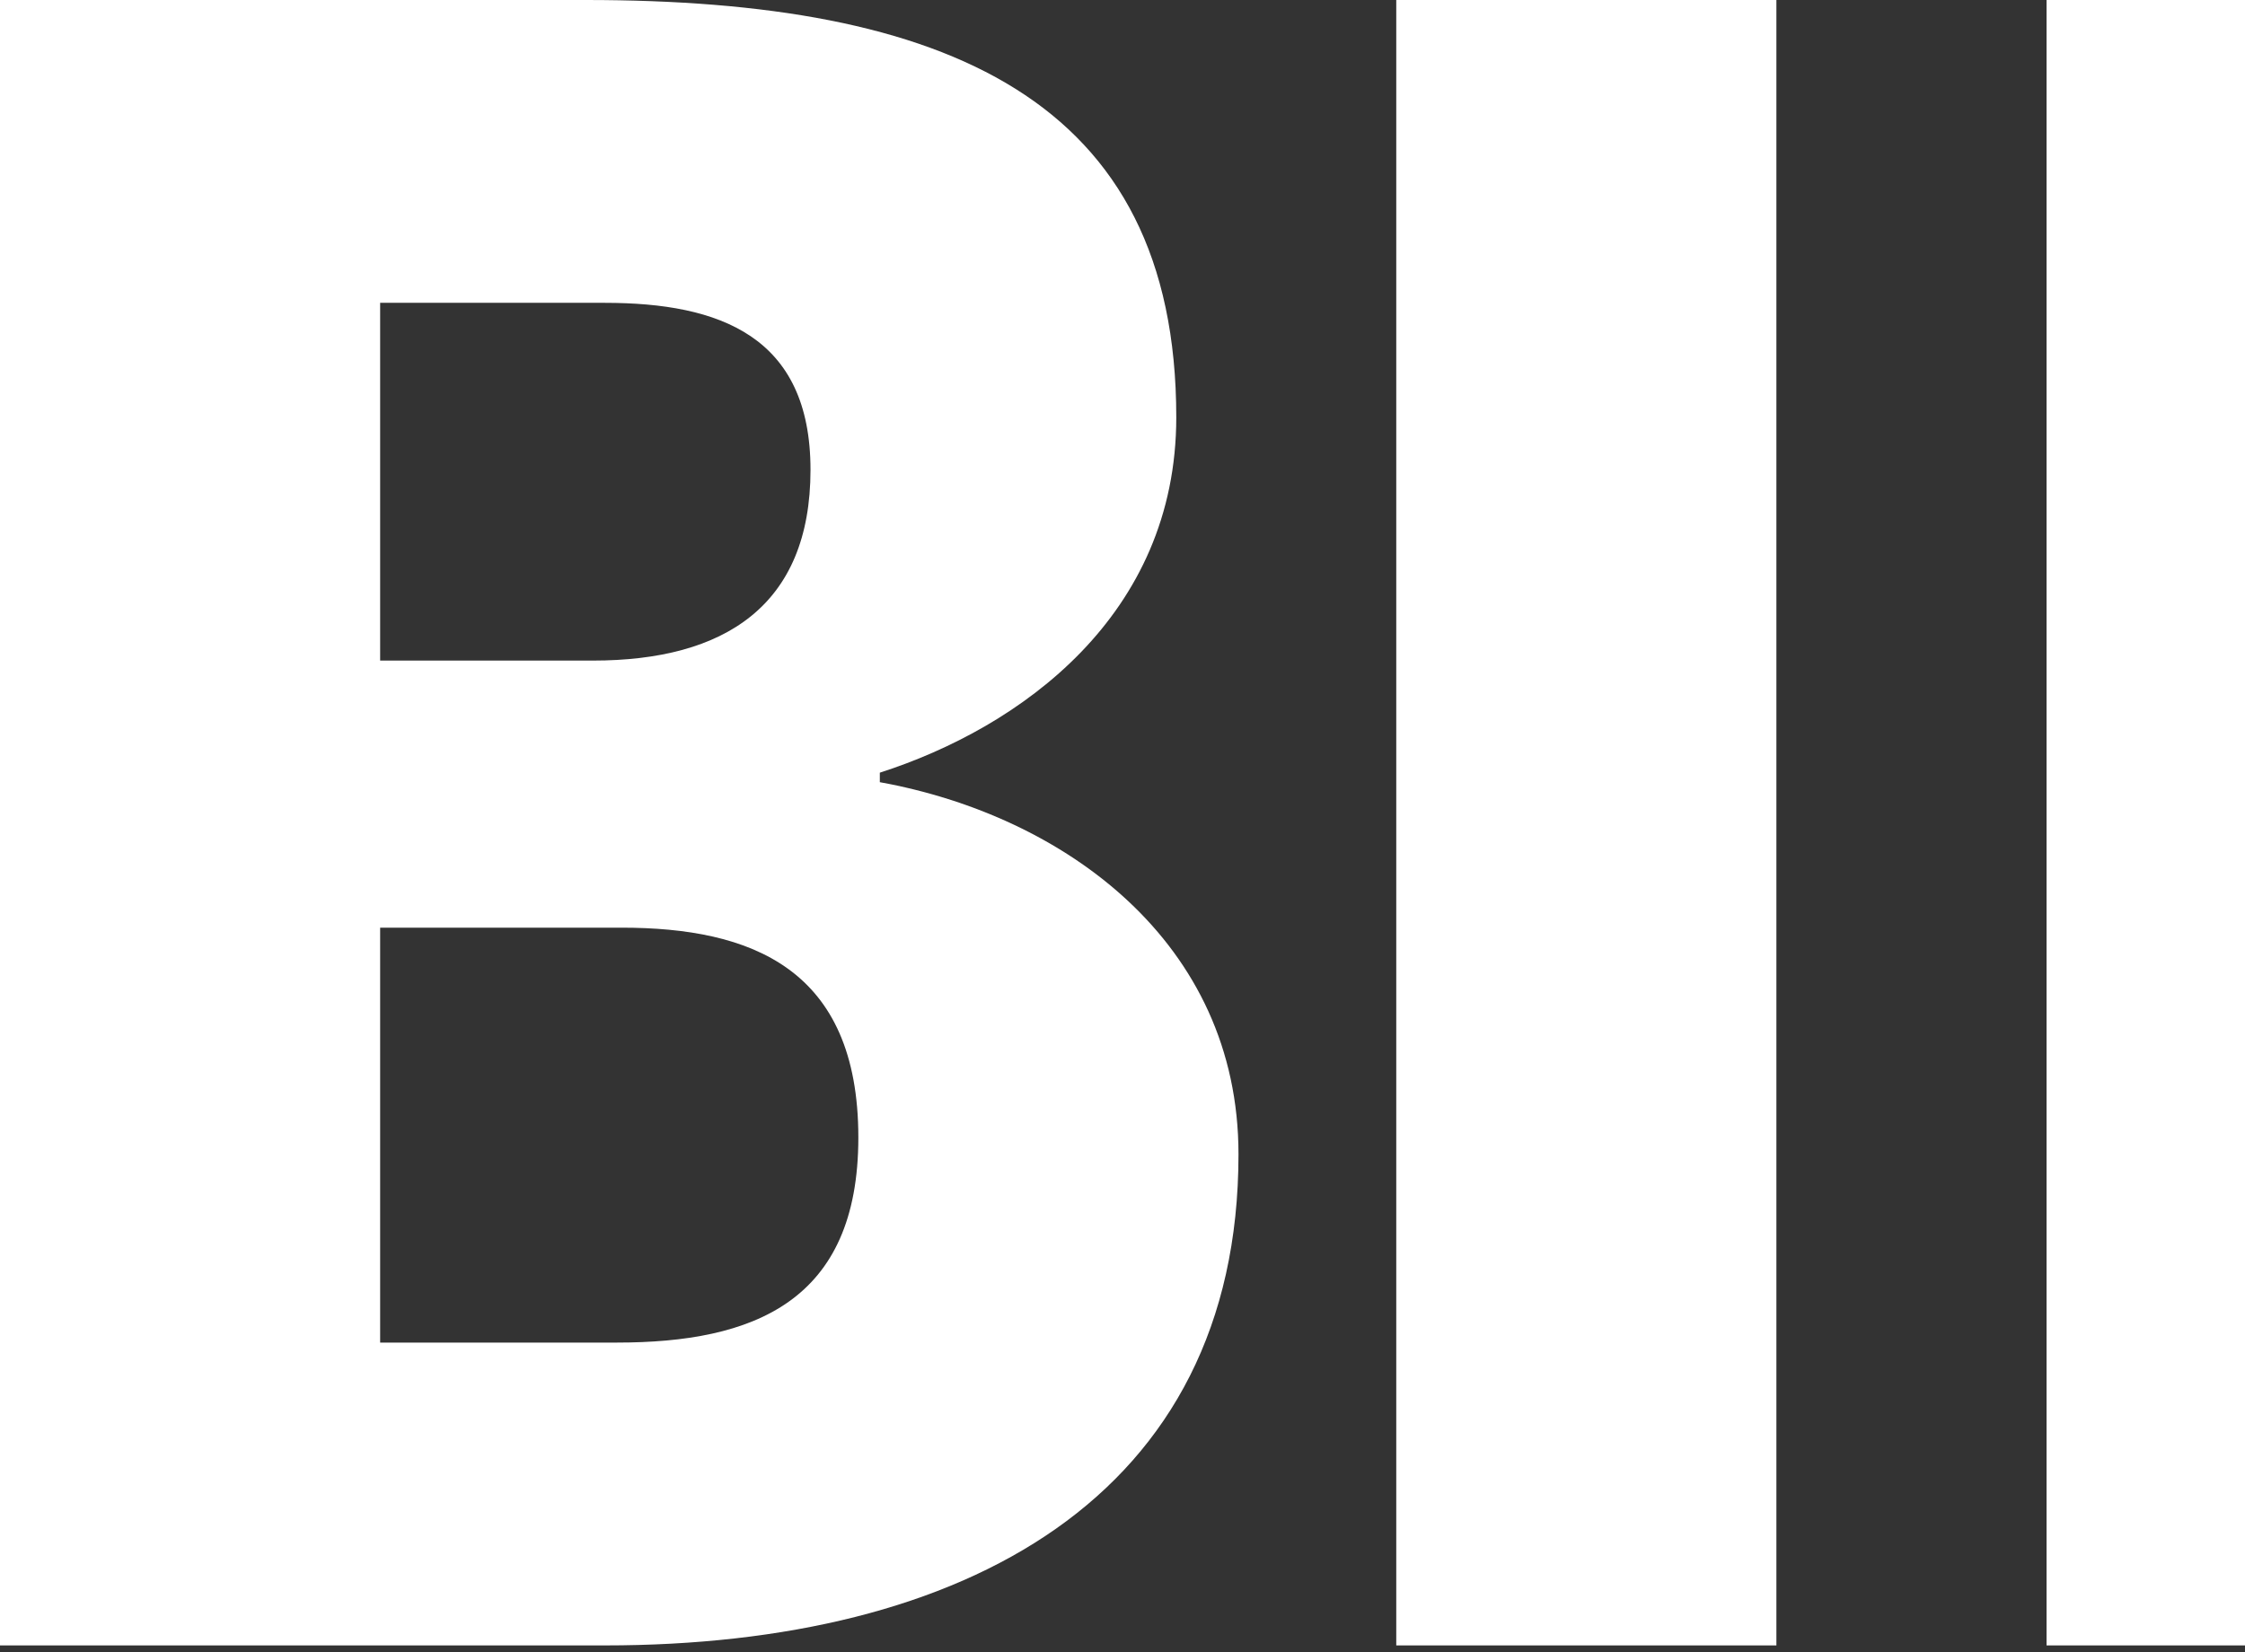 <svg width="235" height="173" viewBox="0 0 235 173" fill="none" xmlns="http://www.w3.org/2000/svg">
<rect x="0" y="0" width="235" height="173" fill="#333333" stroke="none"/>
<path d="M0 0H61.315C98.853 0 123.129 10.234 123.129 43.691C123.129 64.415 106.864 76.15 92.097 80.897V81.893C111.372 85.388 129.641 98.618 129.641 120.844C129.641 156.792 100.857 172.271 63.319 172.271H0V0ZM62.064 69.161C75.832 69.161 84.841 63.418 84.841 49.185C84.841 35.207 75.332 31.706 63.319 31.706H39.792V69.161H62.064ZM64.574 140.565C78.841 140.565 89.849 136.311 89.849 119.093C89.849 101.366 78.591 97.124 65.073 97.124H39.792V140.565H64.574ZM146.156 0H185.948V172.271H146.156V0ZM214.227 0H235V172.271H214.227V0Z" fill="white"/>
</svg>
